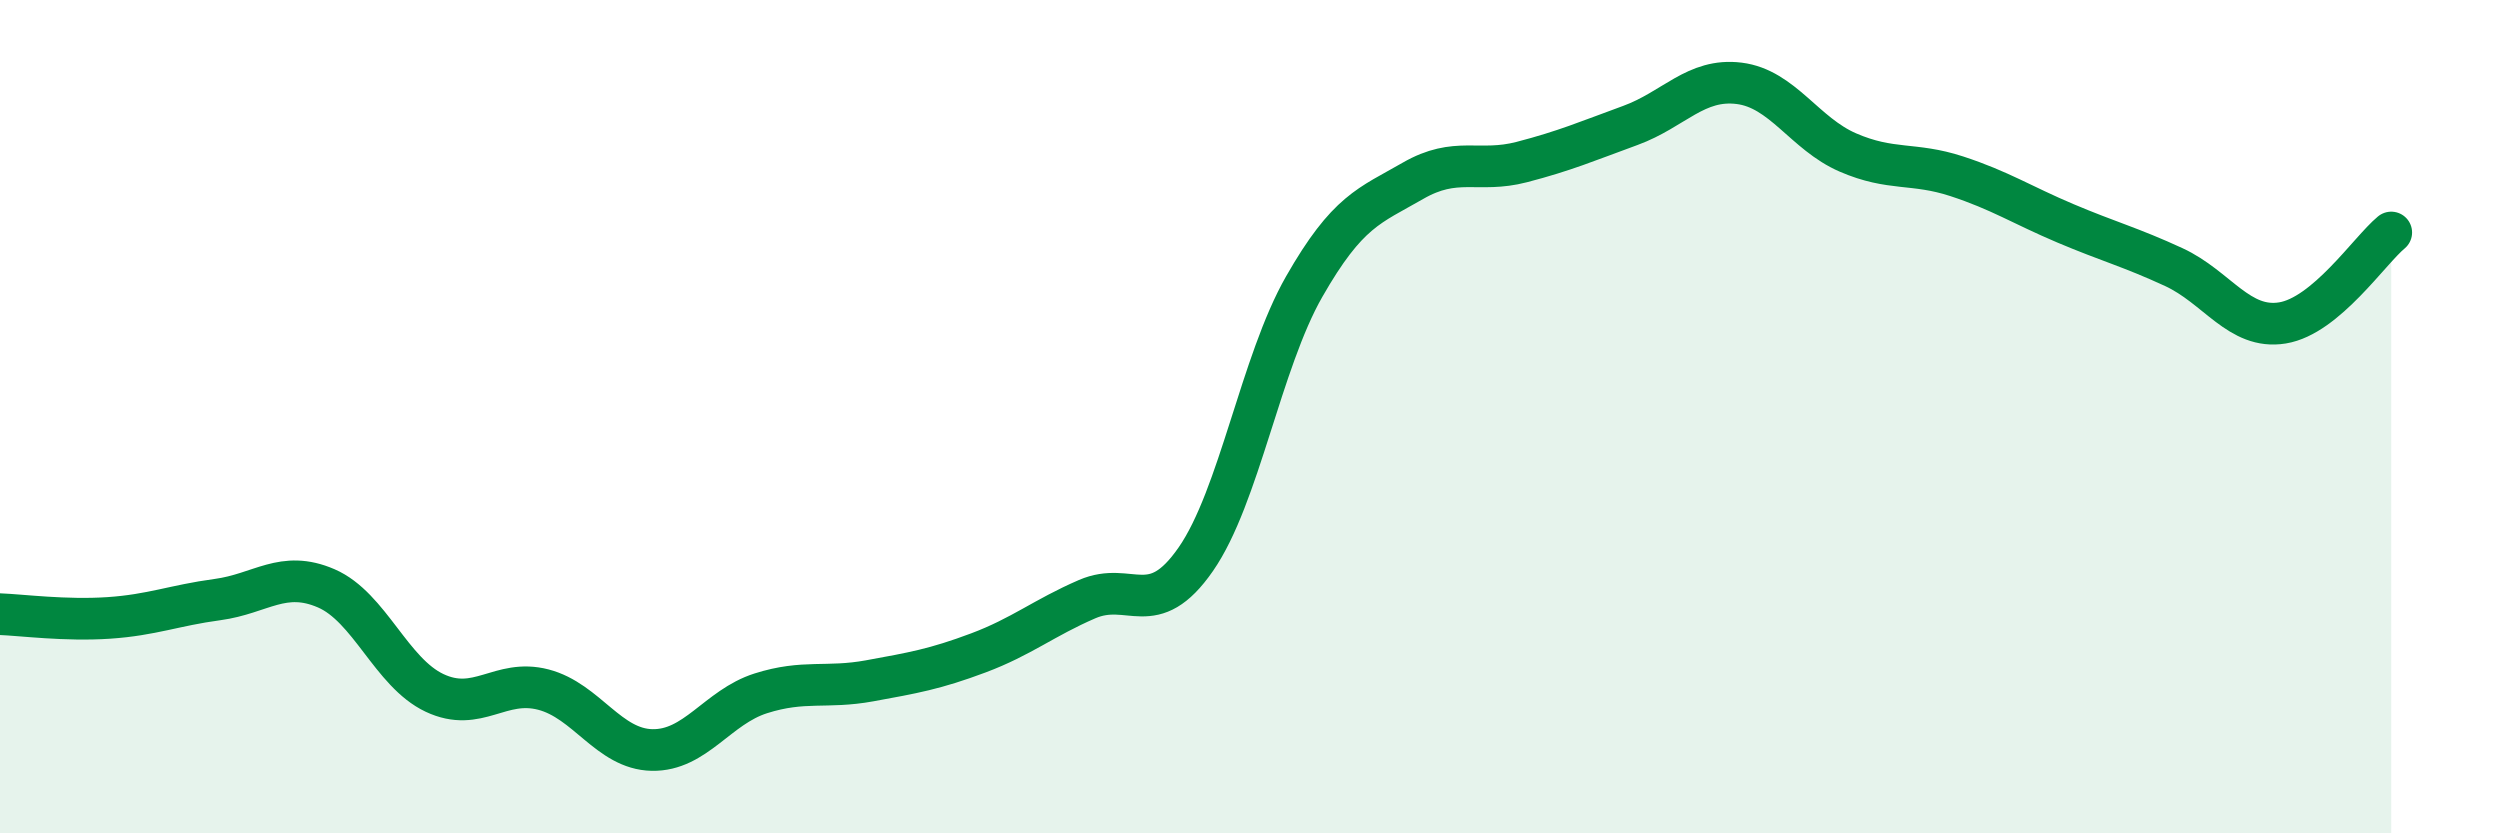 
    <svg width="60" height="20" viewBox="0 0 60 20" xmlns="http://www.w3.org/2000/svg">
      <path
        d="M 0,14.74 C 0.52,14.76 1.57,14.9 2.61,14.83 C 3.65,14.76 4.18,14.53 5.22,14.39 C 6.26,14.25 6.79,13.67 7.83,14.12 C 8.87,14.57 9.39,16.14 10.43,16.63 C 11.47,17.12 12,16.28 13.04,16.55 C 14.08,16.82 14.61,17.98 15.65,18 C 16.69,18.02 17.22,16.97 18.26,16.64 C 19.3,16.31 19.83,16.53 20.87,16.34 C 21.91,16.15 22.44,16.06 23.48,15.67 C 24.52,15.28 25.05,14.83 26.09,14.38 C 27.13,13.93 27.66,14.92 28.7,13.42 C 29.74,11.92 30.26,8.7 31.3,6.88 C 32.34,5.06 32.87,4.94 33.91,4.34 C 34.95,3.74 35.48,4.16 36.52,3.89 C 37.56,3.62 38.09,3.39 39.13,3.01 C 40.17,2.63 40.7,1.87 41.74,2 C 42.78,2.13 43.31,3.21 44.35,3.66 C 45.39,4.11 45.92,3.89 46.96,4.23 C 48,4.57 48.53,4.92 49.57,5.36 C 50.61,5.8 51.13,5.93 52.17,6.41 C 53.21,6.89 53.74,7.92 54.78,7.75 C 55.82,7.58 56.87,6.01 57.39,5.58L57.39 20L0 20Z"
        fill="#008740"
        opacity="0.1"
        stroke-linecap="round"
        stroke-linejoin="round"
      />
      <path
        d="M 0,14.74 C 0.52,14.76 1.57,14.9 2.61,14.83 C 3.65,14.76 4.18,14.53 5.22,14.39 C 6.26,14.25 6.79,13.67 7.83,14.12 C 8.87,14.57 9.39,16.14 10.43,16.63 C 11.47,17.12 12,16.28 13.04,16.55 C 14.08,16.82 14.61,17.98 15.65,18 C 16.69,18.02 17.22,16.97 18.26,16.64 C 19.3,16.31 19.83,16.53 20.87,16.34 C 21.91,16.15 22.44,16.06 23.48,15.67 C 24.52,15.28 25.05,14.83 26.09,14.38 C 27.13,13.93 27.66,14.92 28.7,13.42 C 29.74,11.92 30.26,8.7 31.3,6.88 C 32.34,5.06 32.87,4.94 33.91,4.34 C 34.95,3.74 35.48,4.16 36.52,3.89 C 37.56,3.62 38.09,3.39 39.13,3.01 C 40.17,2.63 40.7,1.87 41.74,2 C 42.78,2.13 43.31,3.21 44.35,3.66 C 45.39,4.11 45.92,3.89 46.96,4.23 C 48,4.57 48.53,4.92 49.57,5.36 C 50.61,5.8 51.13,5.93 52.17,6.41 C 53.21,6.89 53.74,7.92 54.78,7.75 C 55.82,7.58 56.87,6.01 57.39,5.58"
        stroke="#008740"
        stroke-width="1"
        fill="none"
        stroke-linecap="round"
        stroke-linejoin="round"
      />
    </svg>
  